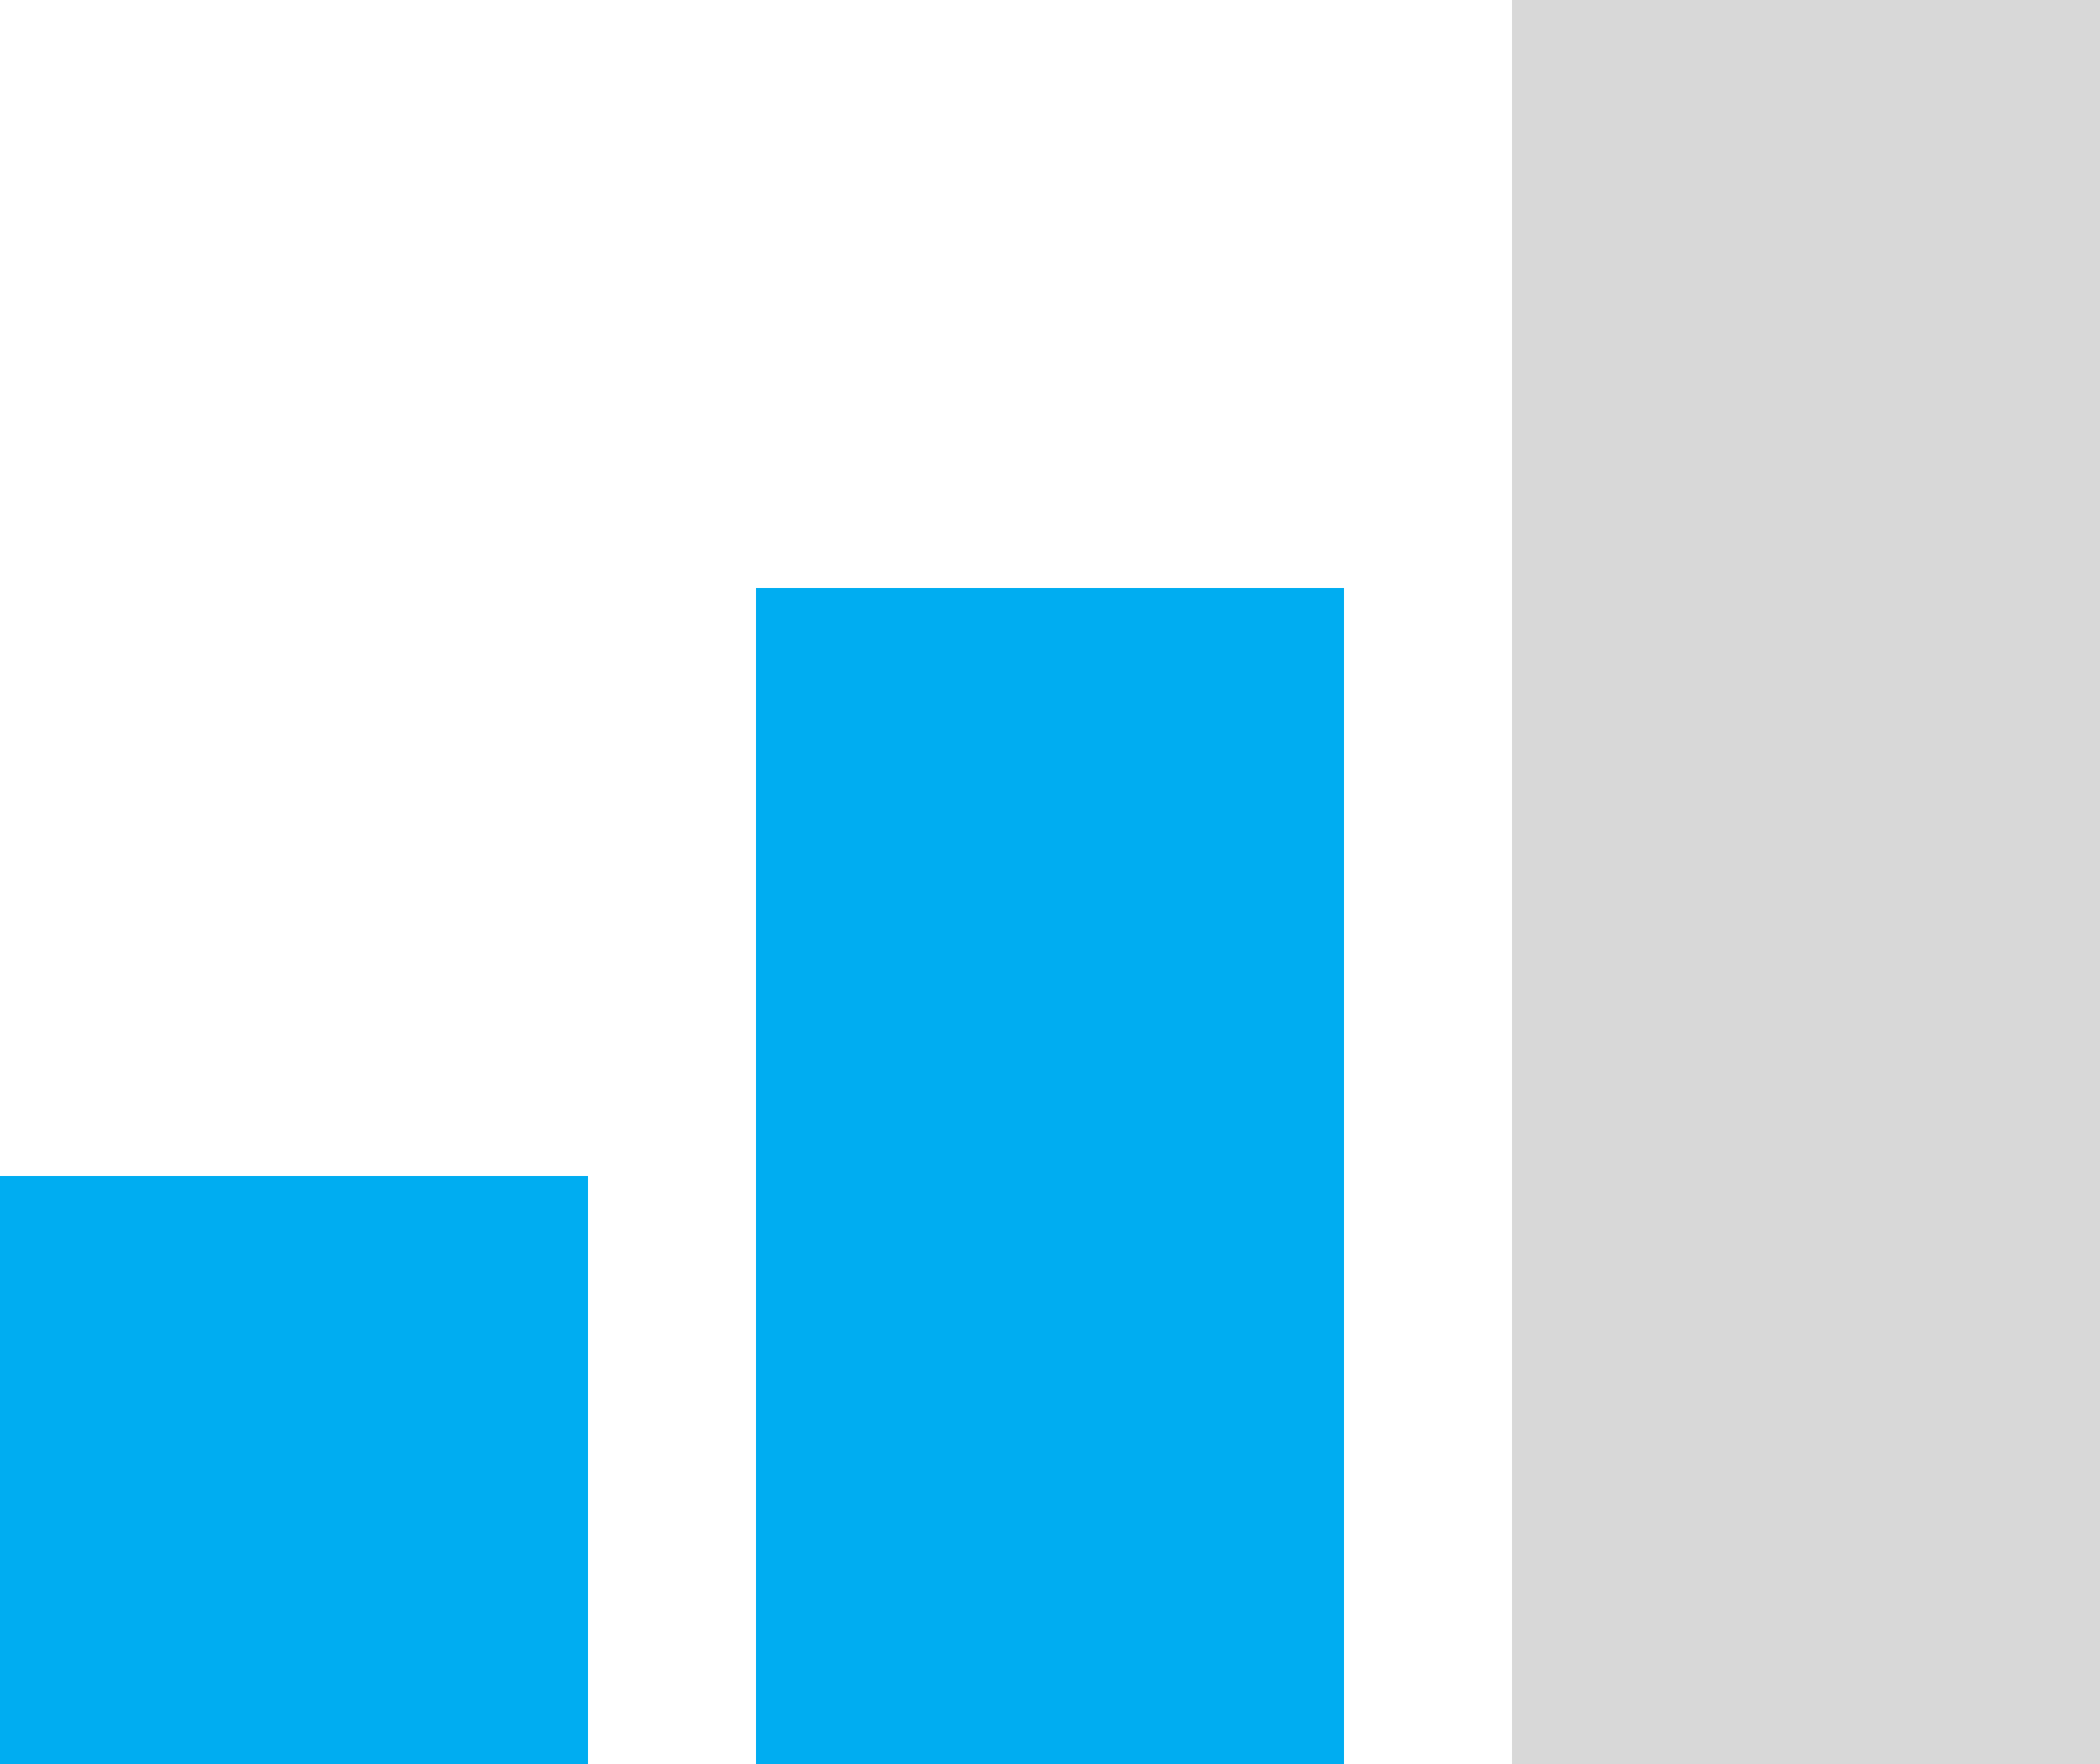 <svg xmlns="http://www.w3.org/2000/svg" width="25" height="21" viewBox="0 0 25 21">
  <defs>
    <style>
      .cls-1 {
        fill: #00adf1;
      }

      .cls-2 {
        fill: #d8d8d8;
      }
    </style>
  </defs>
  <rect class="cls-1" y="14" width="7" height="7"/>
  <rect id="Rectangle_6_copy" data-name="Rectangle 6 copy" class="cls-1" x="9" y="7" width="7" height="14"/>
  <rect id="Rectangle_6_copy_2" data-name="Rectangle 6 copy 2" class="cls-2" x="18" width="7" height="21"/>
</svg>
